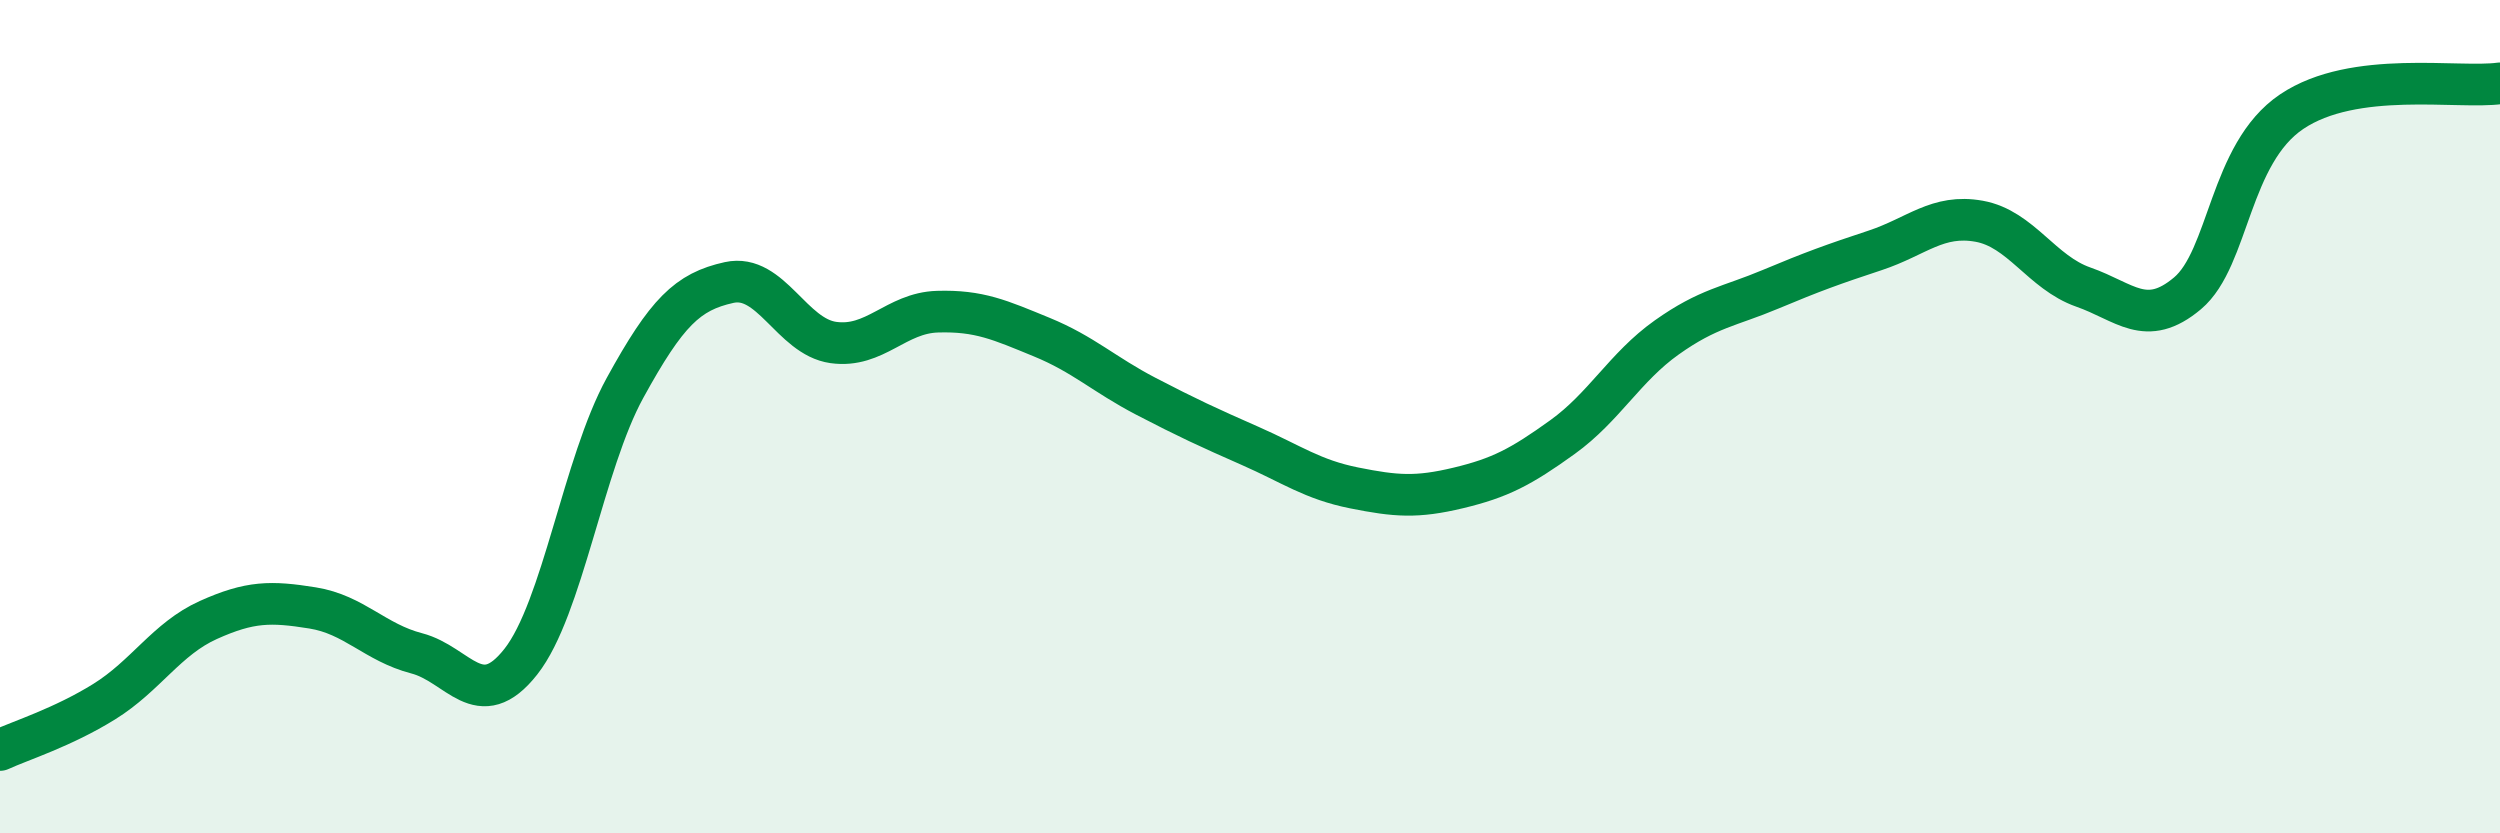 
    <svg width="60" height="20" viewBox="0 0 60 20" xmlns="http://www.w3.org/2000/svg">
      <path
        d="M 0,18 C 0.5,17.77 1.5,17.46 2.5,16.84 C 3.5,16.22 4,15.33 5,14.88 C 6,14.43 6.5,14.43 7.5,14.59 C 8.5,14.75 9,15.42 10,15.68 C 11,15.94 11.5,17.15 12.5,15.88 C 13.5,14.61 14,11.13 15,9.31 C 16,7.49 16.5,7 17.5,6.78 C 18.5,6.56 19,8.08 20,8.22 C 21,8.36 21.5,7.51 22.5,7.48 C 23.5,7.45 24,7.68 25,8.09 C 26,8.5 26.5,8.99 27.5,9.51 C 28.5,10.03 29,10.26 30,10.7 C 31,11.14 31.5,11.51 32.5,11.71 C 33.5,11.91 34,11.95 35,11.71 C 36,11.47 36.5,11.21 37.5,10.49 C 38.5,9.77 39,8.81 40,8.1 C 41,7.39 41.5,7.36 42.5,6.94 C 43.5,6.52 44,6.34 45,6.01 C 46,5.68 46.5,5.13 47.5,5.31 C 48.5,5.49 49,6.54 50,6.89 C 51,7.24 51.5,7.88 52.5,7.04 C 53.5,6.2 53.5,3.69 55,2.68 C 56.5,1.67 59,2.14 60,2L60 20L0 20Z"
        fill="#008740"
        opacity="0.1"
        stroke-linecap="round"
        stroke-linejoin="round"
      />
      <path
        d="M 0,18 C 0.5,17.77 1.5,17.46 2.5,16.84 C 3.5,16.22 4,15.33 5,14.88 C 6,14.43 6.5,14.43 7.5,14.59 C 8.5,14.75 9,15.42 10,15.68 C 11,15.94 11.5,17.15 12.5,15.88 C 13.5,14.61 14,11.13 15,9.31 C 16,7.49 16.5,7 17.5,6.78 C 18.5,6.56 19,8.08 20,8.22 C 21,8.36 21.5,7.51 22.5,7.48 C 23.5,7.45 24,7.68 25,8.09 C 26,8.5 26.5,8.99 27.5,9.51 C 28.5,10.03 29,10.26 30,10.7 C 31,11.14 31.5,11.51 32.5,11.71 C 33.5,11.91 34,11.95 35,11.71 C 36,11.47 36.5,11.21 37.5,10.49 C 38.5,9.77 39,8.81 40,8.1 C 41,7.39 41.5,7.36 42.5,6.94 C 43.5,6.52 44,6.34 45,6.01 C 46,5.68 46.5,5.13 47.5,5.31 C 48.5,5.49 49,6.54 50,6.89 C 51,7.24 51.5,7.88 52.5,7.04 C 53.5,6.2 53.5,3.69 55,2.68 C 56.5,1.67 59,2.14 60,2"
        stroke="#008740"
        stroke-width="1"
        fill="none"
        stroke-linecap="round"
        stroke-linejoin="round"
      />
    </svg>
  
